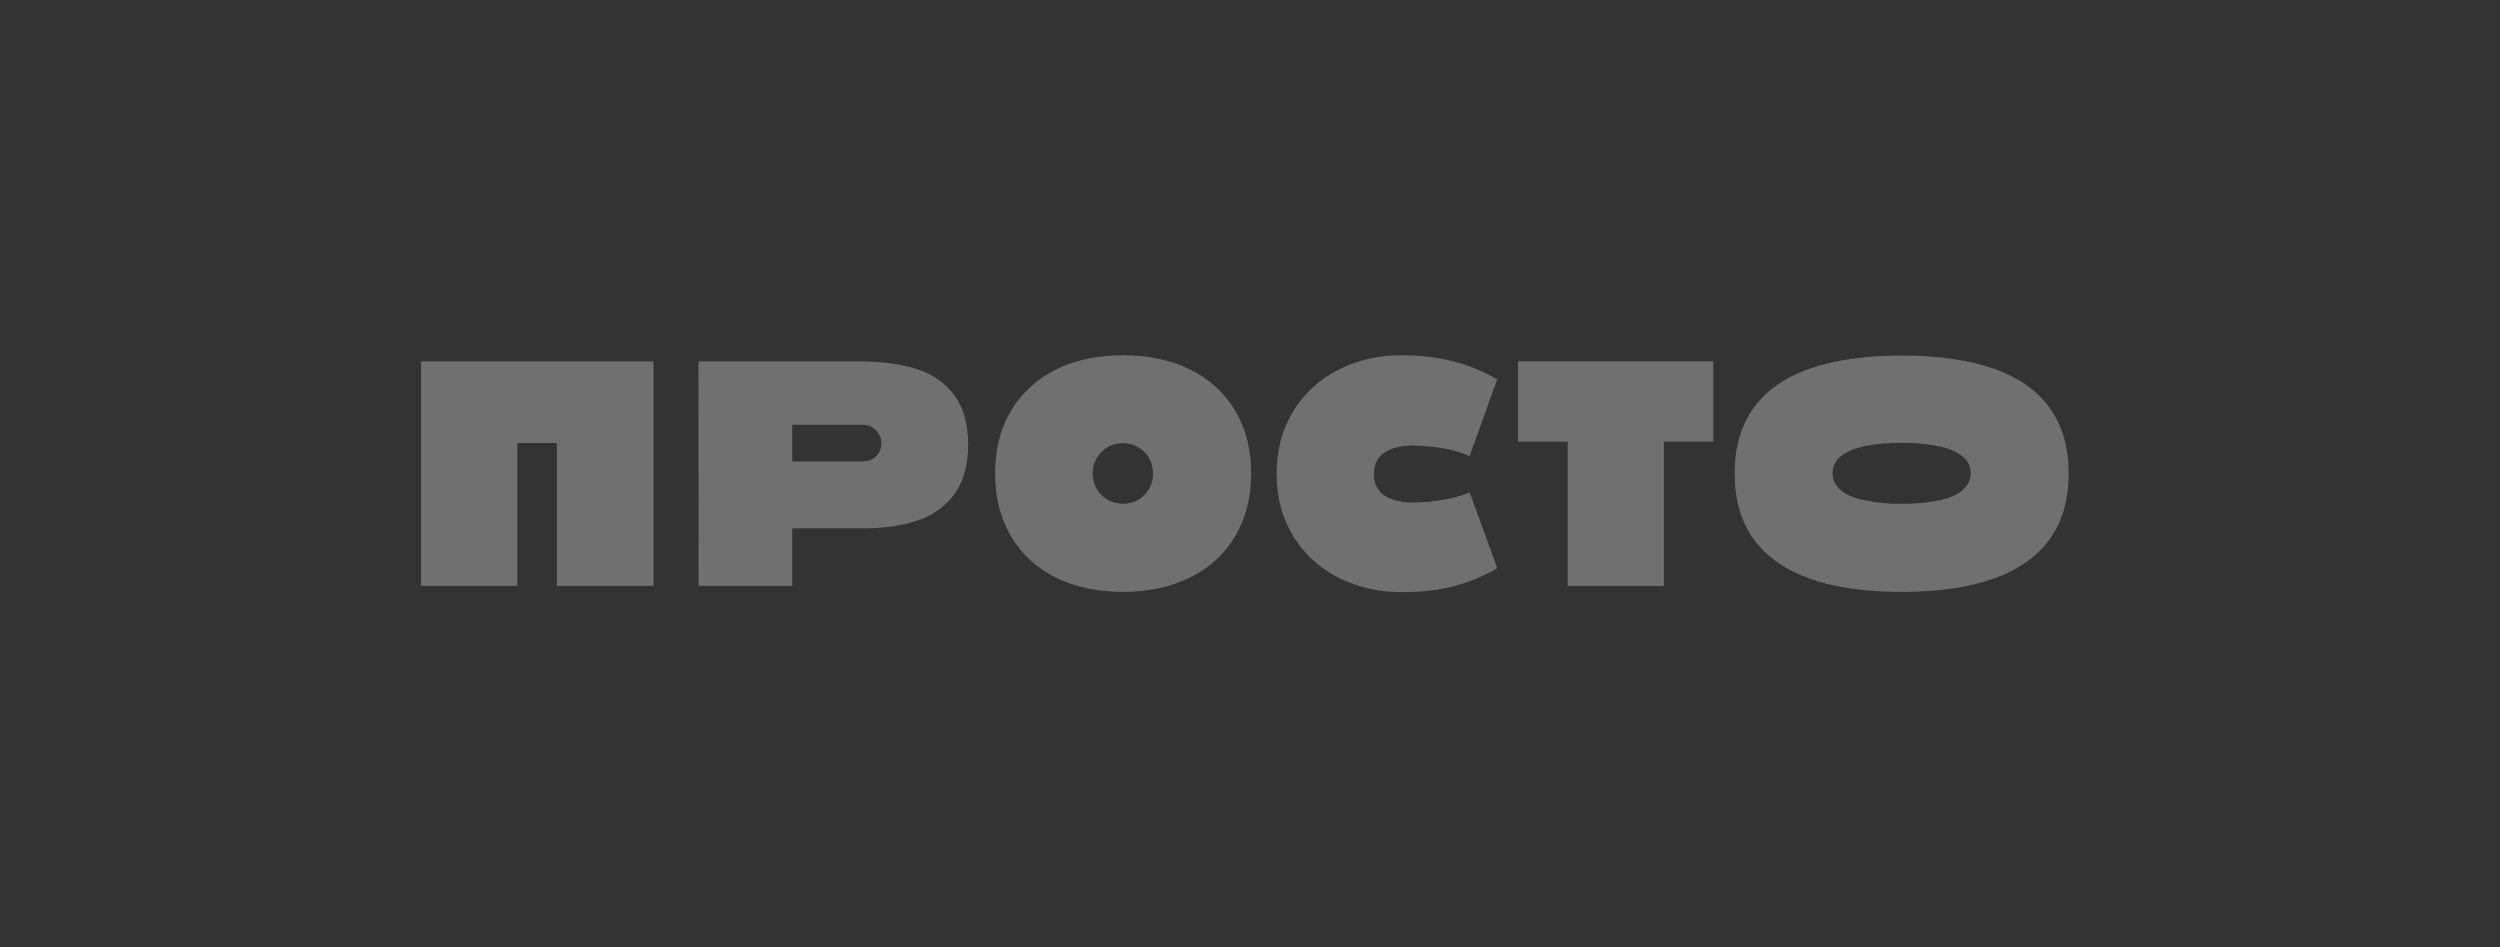 <?xml version="1.0" encoding="UTF-8"?> <svg xmlns="http://www.w3.org/2000/svg" width="190" height="72" viewBox="0 0 190 72" fill="none"><rect x="0" y="0" width="190" height="72" fill="#333333" stroke="none"/><g opacity="0.3" clip-path="url(#clip0_271_95)"><path d="M32 44.528H39.315V33.668H42.321V44.528H49.665V27.465H32V44.528Z" fill="white"></path><path d="M69.706 28.06C68.495 27.664 67.002 27.465 65.252 27.465H53.081L53.096 44.528H60.212V40.152H65.706C67.287 40.152 68.667 39.94 69.819 39.529C70.93 39.162 71.882 38.452 72.567 37.505C73.237 36.555 73.579 35.325 73.579 33.796C73.579 32.251 73.237 31.006 72.555 30.071C71.841 29.109 70.846 28.415 69.706 28.06ZM66.817 34.363C66.704 34.575 66.532 34.746 66.332 34.873C66.131 35.001 65.906 35.057 65.662 35.057V35.073H60.212V32.282H65.621C65.862 32.282 66.106 32.354 66.303 32.482C66.504 32.609 66.673 32.778 66.801 32.992C66.93 33.192 66.986 33.432 66.986 33.659C67.002 33.896 66.93 34.151 66.817 34.363Z" fill="white"></path><path d="M90.489 28.105C89.023 27.371 87.314 27 85.348 27C83.386 27 81.676 27.367 80.211 28.105C78.803 28.8 77.619 29.89 76.824 31.235C76.026 32.593 75.628 34.166 75.628 35.978C75.628 37.791 76.026 39.376 76.824 40.737C77.623 42.098 78.79 43.188 80.211 43.879C81.676 44.614 83.386 44.984 85.348 44.984C87.299 44.984 89.02 44.601 90.489 43.866C91.913 43.172 93.093 42.082 93.891 40.724C94.69 39.351 95.087 37.778 95.087 35.966C95.087 34.169 94.69 32.581 93.891 31.235C93.093 29.89 91.91 28.8 90.489 28.105ZM87.327 37.168C87.126 37.507 86.842 37.791 86.5 37.99C86.144 38.189 85.746 38.286 85.333 38.286C84.935 38.286 84.534 38.174 84.181 37.99C83.84 37.791 83.555 37.507 83.354 37.168C83.141 36.813 83.041 36.402 83.041 35.994C83.041 35.583 83.141 35.172 83.354 34.804C83.555 34.465 83.84 34.181 84.181 33.982C84.538 33.783 84.935 33.686 85.333 33.686C85.746 33.671 86.144 33.786 86.5 33.982C86.842 34.166 87.126 34.465 87.327 34.804C87.527 35.159 87.627 35.583 87.627 35.994C87.64 36.402 87.527 36.813 87.327 37.168Z" fill="white"></path><path d="M105.775 34.11C106.288 33.927 106.842 33.843 107.396 33.855C108.151 33.871 108.893 33.939 109.631 34.067C110.329 34.179 111.028 34.378 111.682 34.662L113.789 28.841C112.737 28.218 111.597 27.751 110.414 27.452C109.121 27.128 107.797 26.988 106.473 27.001C104.82 26.985 103.186 27.356 101.705 28.106C100.296 28.813 99.113 29.903 98.29 31.248C97.451 32.609 97.022 34.179 97.022 35.991C97.022 37.804 97.448 39.389 98.29 40.75C99.116 42.095 100.296 43.185 101.705 43.892C103.186 44.643 104.823 45.01 106.473 44.998C107.399 45.013 108.323 44.942 109.234 44.814C110.843 44.559 112.392 44.007 113.789 43.185L111.697 37.421C111.043 37.689 110.361 37.872 109.663 37.988C108.908 38.115 108.154 38.187 107.399 38.187C106.845 38.203 106.288 38.115 105.762 37.932C104.923 37.664 104.366 36.87 104.425 36.007C104.41 35.596 104.526 35.185 104.767 34.833C105.02 34.493 105.377 34.251 105.775 34.11Z" fill="white"></path><path d="M115.37 33.569H119.142V44.528H126.458V33.569H130.214V27.465H115.37V33.569Z" fill="white"></path><path d="M155.793 31.027C154.838 29.698 153.43 28.692 151.536 28.025C149.642 27.359 147.31 27.02 144.517 27.02C141.741 27.02 139.408 27.359 137.515 28.025C135.621 28.692 134.212 29.698 133.26 31.027C132.306 32.345 131.836 34.002 131.836 35.982C131.836 37.966 132.306 39.623 133.26 40.952C134.215 42.282 135.636 43.288 137.515 43.967C139.393 44.646 141.744 44.985 144.517 44.985C147.307 44.985 149.642 44.646 151.536 43.967C153.43 43.288 154.838 42.282 155.793 40.952C156.748 39.623 157.218 37.95 157.218 35.982C157.218 34.014 156.748 32.357 155.793 31.027ZM149.175 37.243C148.778 37.583 148.192 37.854 147.41 38.022C146.455 38.221 145.475 38.305 144.505 38.29C143.538 38.305 142.583 38.206 141.631 38.006C140.848 37.835 140.263 37.583 139.866 37.228C139.794 37.172 139.722 37.1 139.665 37.029C139.067 36.334 139.167 35.288 139.866 34.705C140.263 34.366 140.848 34.111 141.631 33.927C142.57 33.727 143.538 33.643 144.505 33.659C145.488 33.643 146.455 33.731 147.41 33.927C148.18 34.098 148.778 34.366 149.175 34.705C149.26 34.777 149.332 34.846 149.404 34.933C149.974 35.627 149.874 36.661 149.175 37.243Z" fill="white"></path></g><defs><clipPath id="clip0_271_95"><rect width="125.217" height="18" fill="white" transform="translate(32 27)"></rect></clipPath></defs></svg> 